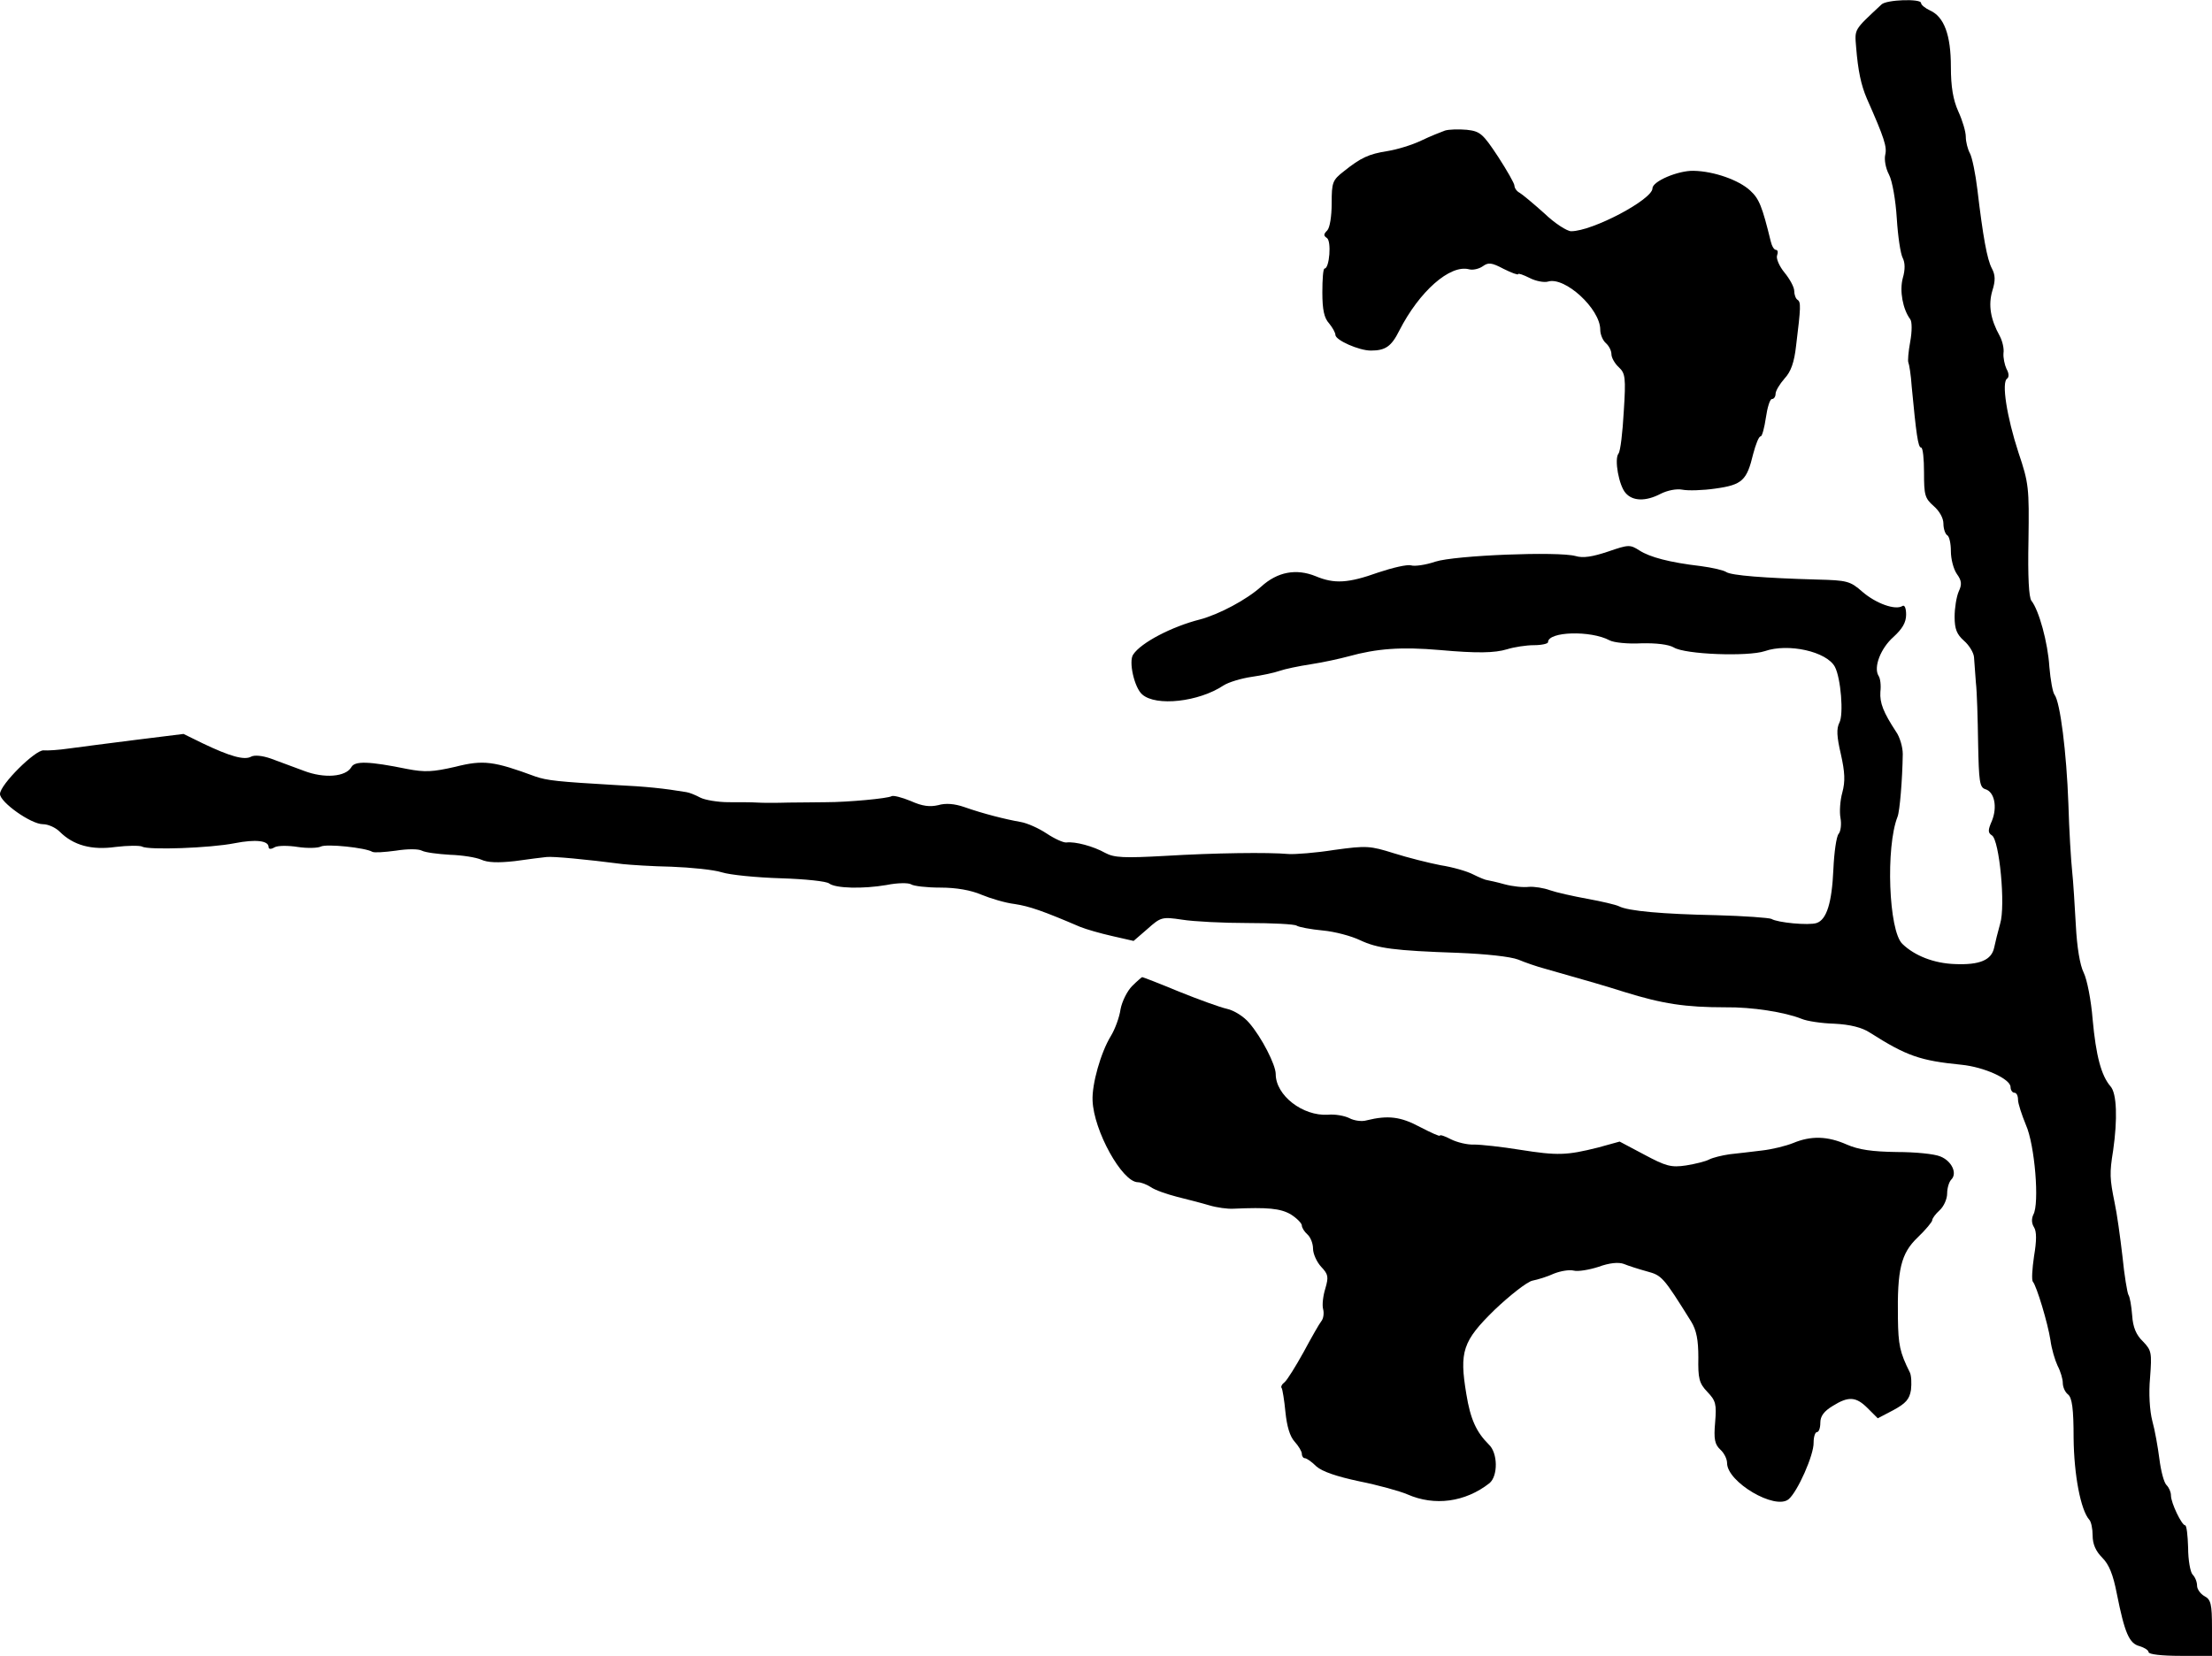<?xml version="1.0" standalone="no"?>
<!DOCTYPE svg PUBLIC "-//W3C//DTD SVG 20010904//EN"
 "http://www.w3.org/TR/2001/REC-SVG-20010904/DTD/svg10.dtd">
<svg version="1.0" xmlns="http://www.w3.org/2000/svg"
 width="593pt" height="444pt" viewBox="0 0 593 444"
 preserveAspectRatio="xMidYMid meet">
<g transform="translate(0,444) scale(0.1,-0.1)"
fill="#000000" stroke="none">
<path d="M5044 4428 c-75 -70 -72 -65 -68 -115 5 -62 13 -101 29 -138 47 -106
54 -129 49 -150 -3 -13 1 -36 10 -53 9 -17 18 -69 21 -118 3 -48 10 -95 16
-106 6 -12 7 -30 0 -54 -9 -34 0 -83 20 -110 5 -6 5 -33 0 -60 -5 -27 -7 -52
-5 -56 2 -4 7 -33 9 -65 12 -126 17 -163 25 -163 5 0 8 -30 8 -67 0 -60 2 -69
26 -90 15 -13 26 -32 26 -47 0 -14 5 -28 10 -31 6 -3 10 -23 10 -43 0 -21 7
-48 16 -61 13 -18 14 -28 5 -47 -6 -14 -11 -44 -11 -68 0 -33 6 -47 25 -64 14
-12 26 -32 27 -44 1 -13 3 -43 5 -68 3 -25 5 -98 6 -163 2 -102 4 -118 19
-123 25 -7 33 -48 18 -85 -11 -25 -11 -32 0 -39 20 -12 37 -189 22 -237 -6
-21 -13 -50 -16 -64 -7 -33 -38 -47 -106 -44 -55 2 -107 22 -140 54 -37 35
-45 260 -13 341 6 15 13 100 14 168 0 19 -8 46 -18 60 -34 52 -44 77 -42 107
2 17 0 36 -5 43 -14 23 6 74 40 104 24 22 34 39 34 60 0 17 -4 27 -10 23 -19
-12 -71 7 -107 38 -33 29 -41 31 -122 33 -142 4 -229 11 -243 20 -7 5 -38 12
-68 16 -85 10 -137 24 -165 42 -25 16 -29 16 -84 -3 -42 -14 -67 -18 -87 -12
-47 13 -323 2 -376 -15 -26 -9 -56 -13 -65 -10 -10 3 -49 -6 -88 -19 -81 -29
-118 -31 -168 -10 -52 21 -102 12 -146 -28 -39 -35 -112 -74 -164 -88 -75 -19
-158 -62 -179 -94 -13 -18 3 -89 24 -107 37 -33 152 -20 218 24 14 9 48 19 75
23 28 4 61 11 75 16 14 5 52 13 85 18 33 5 78 15 100 21 76 21 141 26 245 17
100 -9 147 -8 180 2 19 6 52 11 72 11 21 0 38 4 38 8 0 29 115 32 165 5 11 -6
49 -10 85 -8 40 1 73 -3 87 -11 30 -19 199 -25 244 -10 63 22 166 -1 188 -42
16 -30 24 -128 12 -150 -8 -16 -7 -37 4 -84 11 -49 12 -73 4 -103 -6 -21 -8
-52 -5 -68 3 -16 1 -36 -5 -43 -6 -7 -12 -50 -14 -95 -4 -90 -18 -135 -45
-144 -21 -7 -105 1 -121 11 -6 3 -73 8 -148 10 -144 3 -236 11 -261 24 -8 4
-46 13 -85 20 -38 7 -83 17 -100 23 -16 6 -42 10 -56 9 -15 -2 -44 1 -66 7
-21 6 -41 10 -46 11 -4 0 -21 7 -37 15 -17 9 -56 20 -88 25 -31 6 -87 20 -125
32 -64 20 -73 21 -160 9 -50 -8 -105 -12 -122 -11 -55 5 -199 3 -332 -5 -109
-6 -136 -5 -160 8 -32 18 -81 31 -104 28 -8 -1 -32 10 -53 24 -21 14 -52 28
-70 31 -40 7 -100 22 -151 40 -26 9 -50 11 -70 5 -22 -5 -42 -3 -73 11 -24 10
-48 16 -52 13 -10 -6 -117 -16 -175 -16 -22 0 -67 -1 -100 -1 -33 -1 -71 -1
-85 0 -14 1 -48 1 -77 1 -29 0 -63 6 -75 12 -13 7 -30 14 -38 15 -60 10 -107
15 -190 19 -154 9 -183 12 -215 23 -111 41 -139 45 -214 26 -61 -14 -82 -15
-129 -6 -103 21 -141 22 -150 5 -15 -26 -72 -31 -127 -10 -27 10 -67 25 -89
33 -23 8 -44 10 -53 5 -18 -10 -57 1 -130 36 l-51 25 -129 -16 c-70 -9 -150
-19 -178 -23 -27 -4 -58 -6 -68 -5 -22 2 -117 -92 -117 -117 0 -22 83 -81 115
-81 14 0 34 -9 45 -20 37 -37 86 -50 150 -41 33 4 64 4 71 1 16 -10 183 -4
248 9 56 11 91 7 91 -10 0 -6 6 -7 16 -1 8 5 37 5 62 1 26 -4 54 -3 62 1 15 8
120 -3 138 -14 5 -3 33 -1 63 3 31 5 61 5 70 0 10 -5 43 -9 75 -11 33 -1 70
-7 84 -13 17 -8 45 -9 90 -4 36 5 74 10 85 11 18 2 104 -6 205 -19 19 -2 78
-6 130 -7 52 -2 113 -8 135 -15 22 -7 93 -14 158 -16 65 -2 123 -8 130 -14 17
-13 90 -15 154 -4 29 6 58 6 65 2 7 -5 43 -9 79 -9 43 0 82 -7 110 -19 24 -10
64 -22 89 -25 40 -6 77 -19 175 -61 17 -7 56 -18 87 -25 l57 -13 37 32 c36 32
39 33 93 25 31 -5 110 -9 176 -9 66 0 125 -3 131 -7 6 -4 38 -10 70 -13 33 -3
77 -15 100 -26 47 -22 90 -28 264 -34 74 -3 139 -10 160 -18 19 -8 51 -19 70
-24 127 -36 161 -46 215 -63 103 -32 164 -41 270 -41 72 1 160 -13 205 -31 14
-6 53 -12 88 -13 41 -2 74 -10 95 -24 99 -63 135 -75 245 -86 61 -6 132 -38
132 -60 0 -8 5 -15 10 -15 6 0 10 -8 10 -19 0 -10 10 -40 21 -67 24 -53 37
-212 20 -241 -5 -11 -5 -23 2 -34 7 -11 7 -36 0 -77 -5 -34 -7 -65 -3 -69 10
-12 40 -111 47 -157 3 -23 12 -53 19 -68 8 -15 14 -36 14 -46 0 -11 6 -25 14
-31 11 -9 15 -39 15 -117 1 -99 19 -193 42 -219 5 -5 9 -24 9 -42 0 -23 8 -42
26 -60 18 -18 29 -45 39 -97 21 -105 33 -133 61 -140 13 -4 24 -11 24 -16 0
-6 36 -10 85 -10 l85 0 0 75 c0 64 -3 76 -20 85 -11 6 -20 19 -20 28 0 10 -5
23 -12 30 -6 6 -12 39 -12 72 -1 33 -4 60 -8 60 -9 0 -38 60 -38 80 0 9 -5 21
-12 28 -7 7 -15 38 -19 70 -4 31 -12 77 -19 102 -7 27 -10 74 -6 116 5 67 4
73 -19 97 -18 17 -27 38 -29 70 -2 25 -6 49 -10 55 -3 5 -11 52 -16 103 -6 52
-15 117 -21 144 -13 64 -14 79 -4 140 12 84 10 153 -7 172 -25 29 -39 82 -48
180 -4 51 -15 107 -24 125 -10 20 -18 68 -21 127 -3 53 -7 119 -10 146 -3 28
-8 109 -10 180 -5 138 -22 272 -37 292 -5 6 -11 40 -14 75 -4 65 -28 152 -48
177 -7 9 -10 64 -8 162 2 141 1 153 -27 236 -31 95 -46 189 -30 198 5 4 5 14
-2 26 -5 11 -9 30 -8 42 2 12 -3 33 -10 46 -25 45 -31 83 -20 121 9 28 8 43
-1 60 -13 24 -24 86 -39 212 -5 42 -14 86 -20 97 -6 11 -11 31 -11 44 0 14 -9
44 -20 68 -14 31 -20 66 -20 120 0 85 -18 134 -56 151 -13 6 -24 15 -24 20 0
12 -93 9 -106 -4z"/>
<path d="M3874 4090 c-11 -4 -39 -15 -64 -27 -25 -12 -65 -24 -90 -28 -51 -8
-72 -18 -117 -54 -31 -24 -33 -30 -33 -86 0 -35 -5 -66 -12 -73 -10 -10 -10
-14 -1 -20 13 -8 7 -82 -6 -82 -4 0 -6 -29 -6 -64 0 -47 5 -69 18 -83 9 -11
17 -25 17 -31 0 -14 63 -42 95 -42 39 0 55 11 76 53 54 106 136 178 187 165
10 -3 27 1 37 8 15 11 24 10 56 -7 22 -11 39 -17 39 -14 0 3 14 -2 30 -10 17
-9 40 -13 50 -10 45 14 140 -73 140 -129 0 -13 7 -29 15 -36 8 -7 15 -20 15
-30 0 -9 9 -25 20 -35 17 -16 19 -27 13 -119 -3 -55 -9 -106 -14 -112 -12 -15
1 -86 19 -106 19 -22 54 -23 94 -2 18 9 42 14 58 11 15 -3 55 -2 89 3 72 10
84 22 101 93 7 26 15 47 20 47 4 0 10 23 14 50 4 28 11 50 16 50 6 0 10 7 10
14 0 8 11 26 24 41 17 18 26 43 31 88 13 105 13 117 4 123 -5 3 -9 14 -9 24 0
10 -12 32 -26 49 -14 17 -23 38 -20 46 3 8 2 15 -3 15 -5 0 -11 10 -14 23 -23
94 -31 114 -55 136 -30 28 -97 52 -152 53 -41 1 -110 -28 -110 -47 0 -30 -161
-115 -218 -115 -11 0 -44 21 -72 48 -29 26 -59 51 -66 55 -8 4 -14 13 -14 19
0 6 -20 41 -44 78 -41 62 -48 68 -84 72 -22 2 -48 1 -58 -2z"/>
<path d="M3035 1796 c-13 -13 -27 -41 -31 -62 -3 -22 -15 -54 -26 -72 -27 -44
-51 -129 -49 -173 3 -81 79 -218 121 -219 9 0 24 -6 35 -13 11 -8 43 -19 70
-26 28 -7 67 -17 87 -23 20 -6 49 -10 65 -9 91 4 125 1 153 -15 16 -10 30 -24
30 -30 0 -6 7 -17 15 -24 8 -7 15 -24 15 -38 0 -14 10 -36 22 -49 19 -20 20
-27 11 -58 -6 -19 -9 -44 -6 -55 3 -11 1 -26 -5 -33 -5 -6 -26 -43 -47 -82
-21 -38 -44 -75 -51 -81 -8 -6 -11 -13 -8 -16 2 -3 7 -32 10 -64 4 -39 12 -66
25 -80 10 -11 19 -26 19 -32 0 -7 4 -12 8 -12 5 0 19 -10 31 -22 16 -14 54
-27 115 -40 50 -10 108 -26 129 -35 73 -32 155 -21 220 30 23 19 23 81 -2 104
-33 33 -49 67 -60 135 -19 114 -10 142 76 226 41 39 87 75 101 78 15 3 41 11
58 19 18 7 41 11 53 8 11 -3 41 2 66 10 30 11 54 13 68 8 12 -5 40 -14 62 -20
40 -11 43 -13 119 -135 14 -23 19 -49 19 -96 -1 -56 2 -69 24 -92 23 -24 25
-33 21 -82 -4 -45 -1 -59 14 -73 10 -9 18 -25 18 -36 0 -51 129 -127 165 -97
24 20 68 119 67 152 0 15 4 28 9 28 5 0 9 11 9 25 0 18 10 31 33 45 43 27 63
25 94 -6 l27 -27 42 22 c33 18 43 29 47 54 2 18 1 39 -3 47 -27 54 -31 74 -32
145 -2 131 8 174 53 217 22 21 39 42 39 46 0 5 9 17 20 27 11 10 20 30 20 45
0 14 5 31 11 37 17 17 1 50 -29 62 -16 7 -68 12 -117 12 -66 1 -102 6 -134 20
-52 23 -96 24 -144 4 -20 -8 -57 -17 -84 -20 -26 -3 -65 -8 -86 -10 -21 -3
-45 -9 -55 -14 -9 -5 -37 -12 -62 -16 -40 -6 -54 -2 -112 29 l-66 35 -58 -16
c-84 -21 -108 -22 -209 -6 -49 8 -105 14 -123 14 -18 -1 -46 6 -62 14 -17 9
-30 13 -30 10 0 -3 -24 8 -53 23 -52 28 -86 32 -143 18 -13 -4 -34 -1 -47 6
-12 6 -38 11 -57 9 -68 -4 -140 52 -140 109 0 25 -38 99 -71 137 -14 17 -41
34 -60 38 -18 4 -76 25 -128 46 -53 22 -97 39 -99 39 -1 0 -14 -11 -27 -24z"/>
</g>
</svg>

